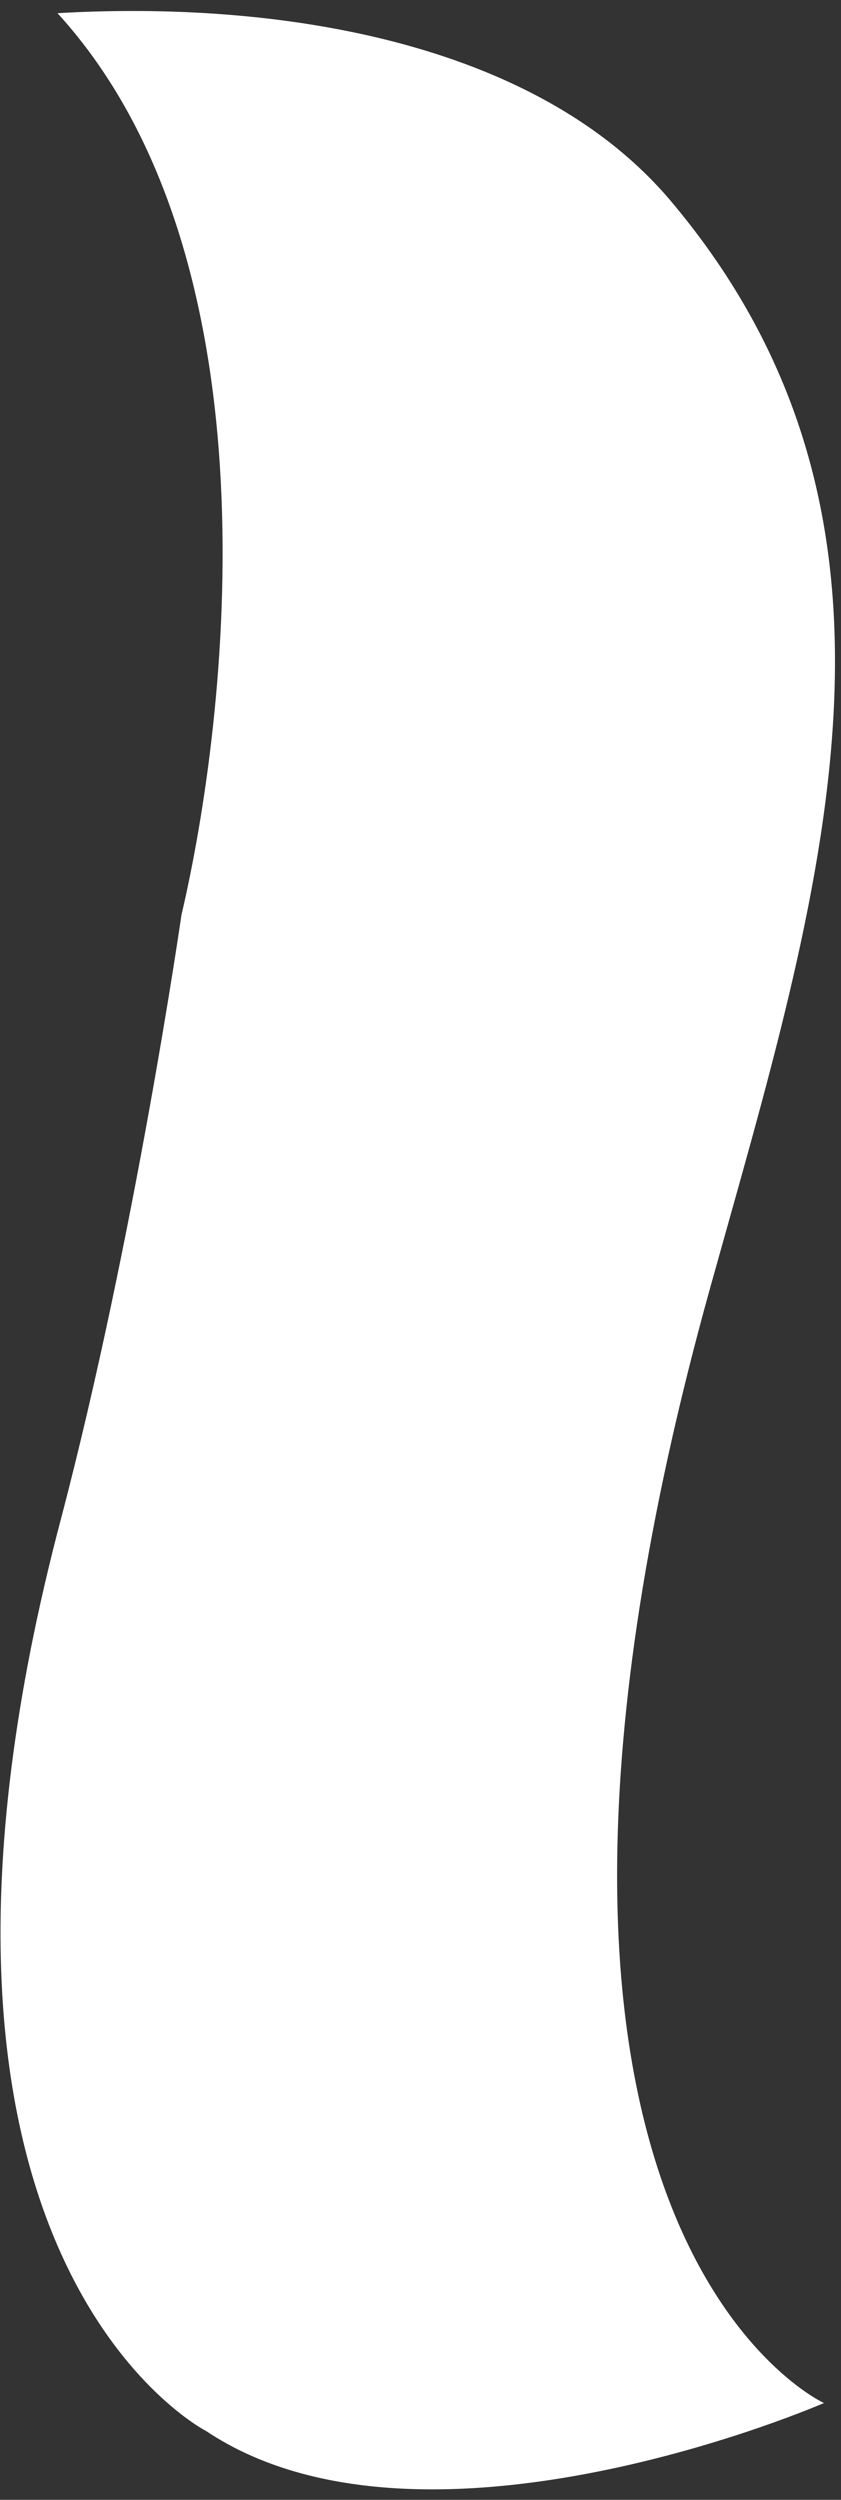 <svg xmlns="http://www.w3.org/2000/svg" width="72" height="214" viewBox="0 0 72 214" fill="none"><rect x="0" y="0" width="72" height="214" fill="#333333" stroke="none"/><path d="M57.325 17.084C45.773 3.523 23.803 0.035 4.923 1.128C24.096 22.14 19.497 61.408 15.533 78.338C15.533 78.338 11.579 105.78 5.25 129.908C-11.537 193.263 17.654 208.113 17.654 208.113C36.363 220.6 70.541 205.712 70.541 205.712C70.541 205.712 38.305 191.035 60.817 110.176C70.26 76.329 80.655 44.576 57.279 17.029" fill="white"></path></svg>
